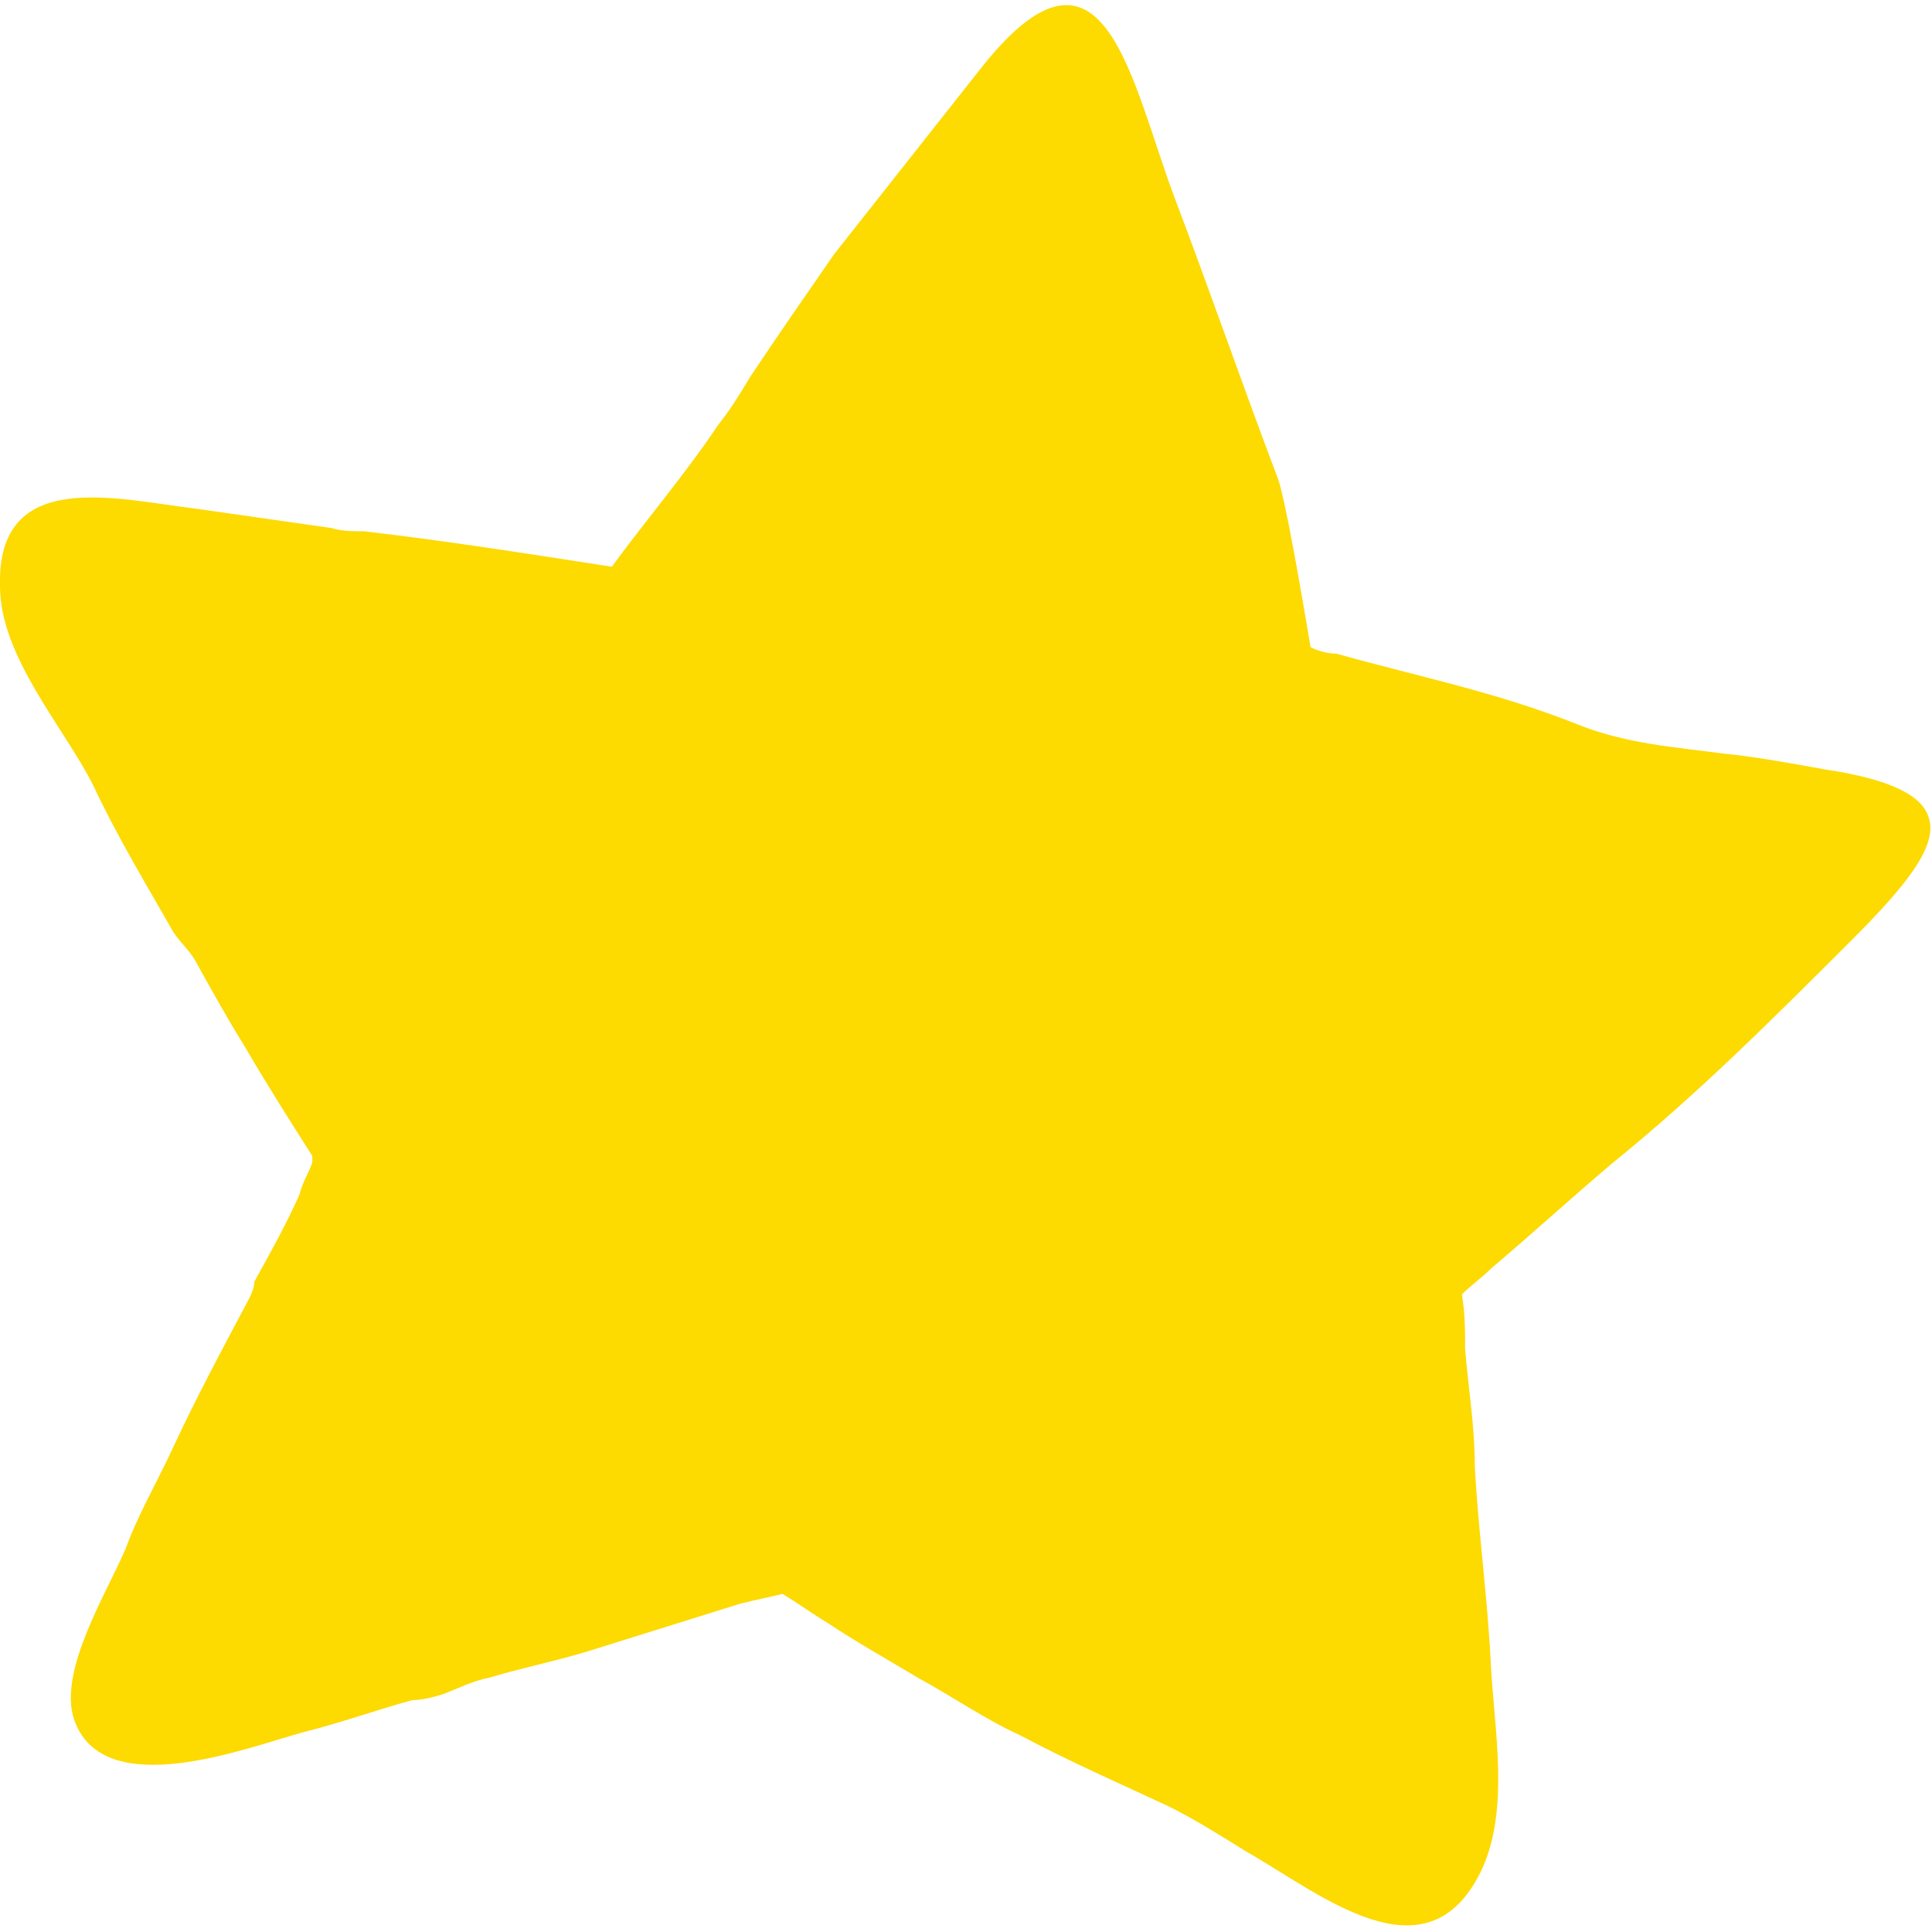 <?xml version="1.0" encoding="UTF-8"?>
<svg id="_レイヤー_1" data-name="レイヤー_1" xmlns="http://www.w3.org/2000/svg" xmlns:xlink="http://www.w3.org/1999/xlink" version="1.1" viewBox="0 0 60 60">
  <!-- Generator: Adobe Illustrator 29.0.0, SVG Export Plug-In . SVG Version: 2.1.0 Build 186)  -->
  <defs>
    <style>
      .st0 {
        fill: none;
      }

      .st1 {
        clip-path: url(#clippath);
      }

      .st2 {
        fill: #fdda00;
      }
    </style>
    <clipPath id="clippath">
      <rect class="st0" width="60" height="60"/>
    </clipPath>
  </defs>
  <g class="st1">
    <path class="st2" d="M59.9,25.4c-.2-.7-1.2-1.2-3.2-1.5-1.1-.2-2.2-.4-3.2-.5-1.5-.2-3-.3-4.5-.9-2.5-1-5-1.5-7.5-2.2-.3,0-.6-.1-.8-.2-.4-2.4-.8-4.6-1-5.2-1.1-2.9-2.1-5.8-3.2-8.7-1.4-3.7-2.2-9-6.1-4-1.5,1.9-3,3.8-4.5,5.7-.9,1.3-1.8,2.6-2.6,3.8-.3.5-.6,1-1,1.5-1,1.5-2.2,2.9-3.3,4.4-2.6-.4-5.1-.8-7.7-1.1-.3,0-.7,0-1-.1-1.4-.2-2.8-.4-4.2-.6C3.6,15.5-.1,14.5,0,18.2c0,2.2,2,4.4,2.9,6.2.7,1.5,1.6,3,2.4,4.4.2.4.6.7.8,1.1.5.9,1,1.8,1.5,2.6.7,1.2,1.4,2.3,2.1,3.4,0,0,0,.1,0,.2-.1.3-.3.6-.4,1-.4.9-.9,1.8-1.4,2.7,0,.2-.1.4-.2.6-.8,1.5-1.6,3-2.3,4.5-.5,1.1-1.1,2.1-1.5,3.2-.6,1.4-2.1,3.8-1.6,5.3.9,2.6,5.3.9,7.1.4,1.2-.3,2.3-.7,3.4-1,.3,0,.7-.1,1-.2.5-.2.9-.4,1.4-.5,1-.3,2-.5,3-.8,1.6-.5,3.2-1,4.8-1.5.4-.1.9-.2,1.3-.3.5.3.9.6,1.4.9.9.6,1.8,1.1,2.8,1.7,1.1.6,2.1,1.3,3.2,1.8,1.5.8,3.1,1.5,4.6,2.2.8.4,1.6.9,2.4,1.4,2.3,1.3,5.6,4.1,7.3.6.9-1.9.4-4.4.3-6.4-.1-2.1-.4-4.2-.5-6.2,0-1.2-.2-2.4-.3-3.6,0-.6,0-1.1-.1-1.7.3-.3.6-.5.9-.8,1.3-1.1,2.5-2.2,3.8-3.3,2.6-2.1,5-4.5,7.4-6.9,1.6-1.6,2.7-2.9,2.4-3.8Z"/>
  </g>
</svg>